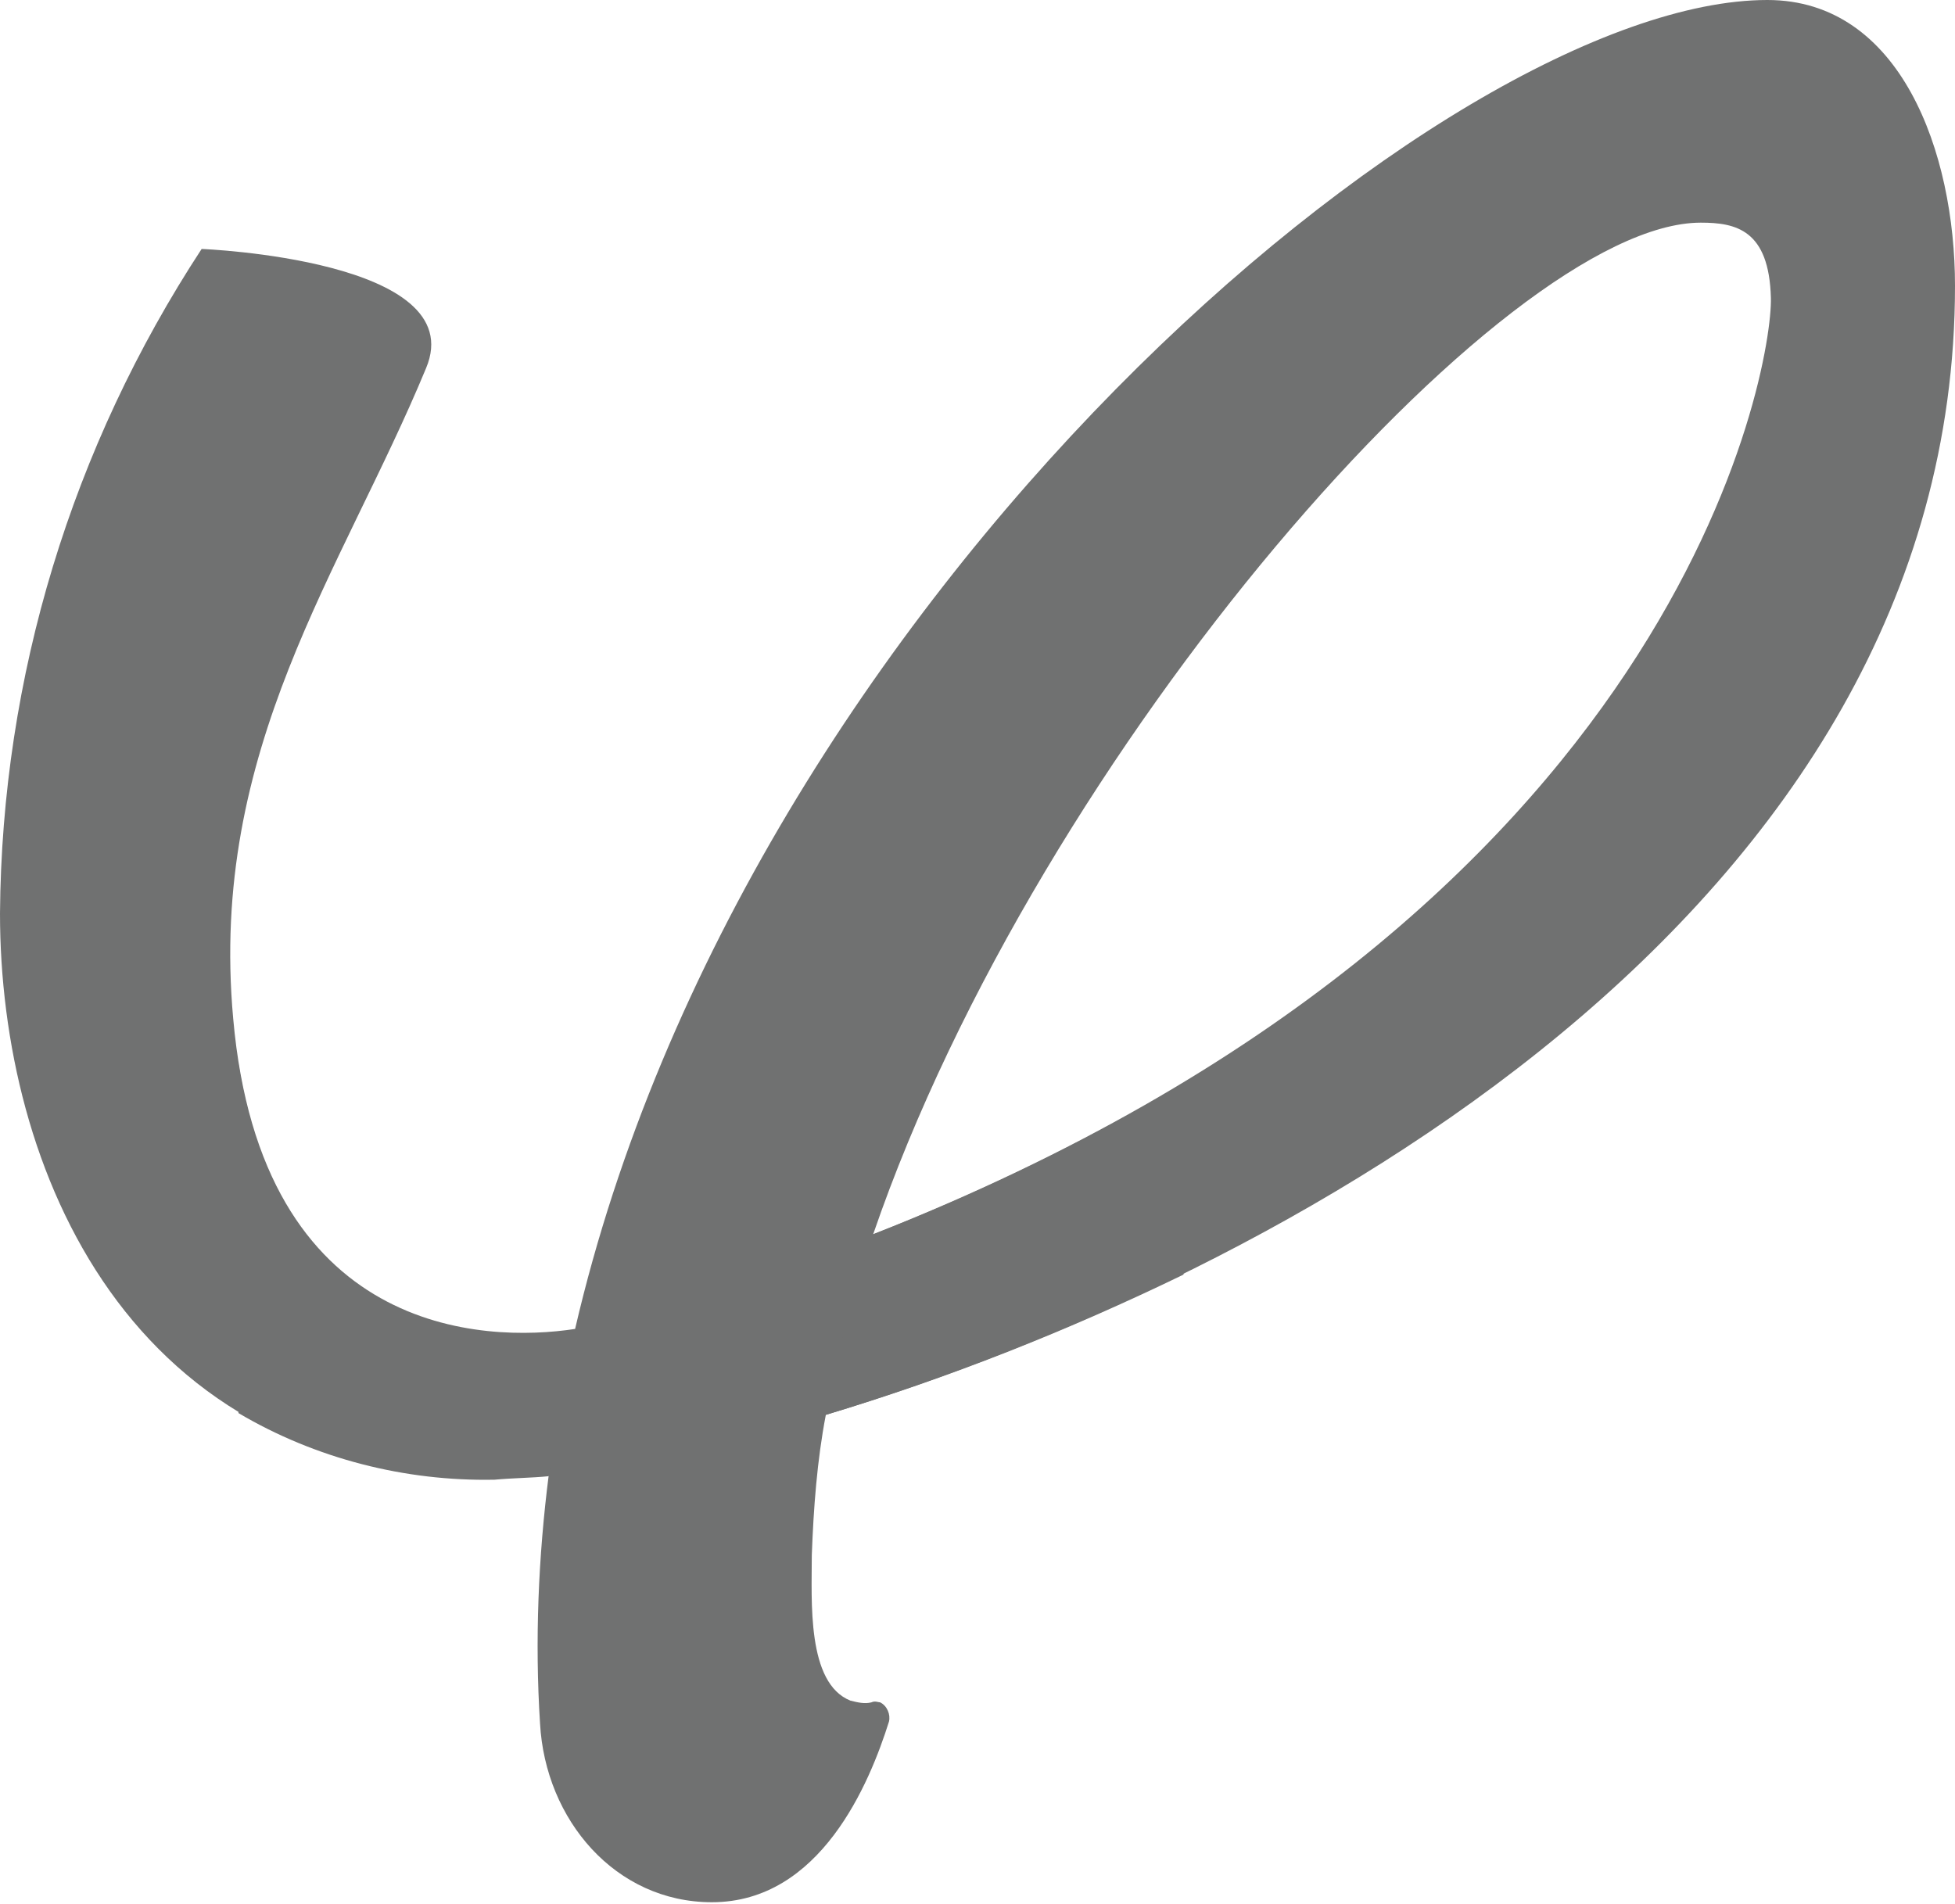 <?xml version="1.0" encoding="utf-8"?>
<!-- Generator: Adobe Illustrator 26.2.1, SVG Export Plug-In . SVG Version: 6.00 Build 0)  -->
<svg version="1.1" id="Layer_1" xmlns="http://www.w3.org/2000/svg" xmlns:xlink="http://www.w3.org/1999/xlink" x="0px" y="0px"
	 viewBox="0 0 111.5 108.6" style="enable-background:new 0 0 111.5 108.6;" xml:space="preserve">
<style type="text/css">
	.st0{fill:#707171;}
</style>
<g>
	<g id="Layer_1_00000096033218421544082160000008714659017479226283_">
		<path class="st0" d="M47.1,80.7c25.8-7.8,64.4-28.6,64.4-64.4c0-7.6-3.1-16.3-10.7-16.3C82.6,0,42.5,34,32.8,75.8
			c-5.2,0.8-17.9,0.4-19.5-17.7c-1.4-15.4,6.2-25.5,11-37.1c2.6-6.2-12.8-6.8-12.8-6.8C4.1,25.5,0.1,38.6,0,52.1
			c0,14.5,7.3,32.2,28.2,32.2c0.9,0,1.9-0.1,3.1-0.2c-0.6,4.7-0.8,9.5-0.5,14.2c0.3,5.5,4.3,10.2,9.8,10.2c6.2,0,9-6.8,10.1-10.3
			c0.1-0.4-0.1-0.9-0.5-1.1c-0.1,0-0.3-0.1-0.5,0c-0.4,0.1-0.8,0-1.2-0.1c-2.5-1-2.2-5.7-2.2-8.3C46.4,86,46.6,83.3,47.1,80.7z
			 M97,12.7c2,0,3.9,0.4,4,4.3s-5,35.2-51.2,53.4C59.3,42.7,85.8,12.7,97,12.7L97,12.7z"/>
		<path class="st0" d="M31.3,84.2c0.4-2.8,0.9-5.6,1.5-8.3c-4.9,0.7-16.7,0.5-19.2-15.2v19.9c4.4,2.6,9.5,3.9,14.6,3.8
			C29.3,84.3,30.3,84.3,31.3,84.2z"/>
		<path class="st0" d="M49.8,70.4c-1.2,3.4-2,6.8-2.7,10.3c7-2.1,13.8-4.8,20.4-8V61.8C61.9,65.1,56,68,49.8,70.4z"/>
	</g>
</g>
</svg>
